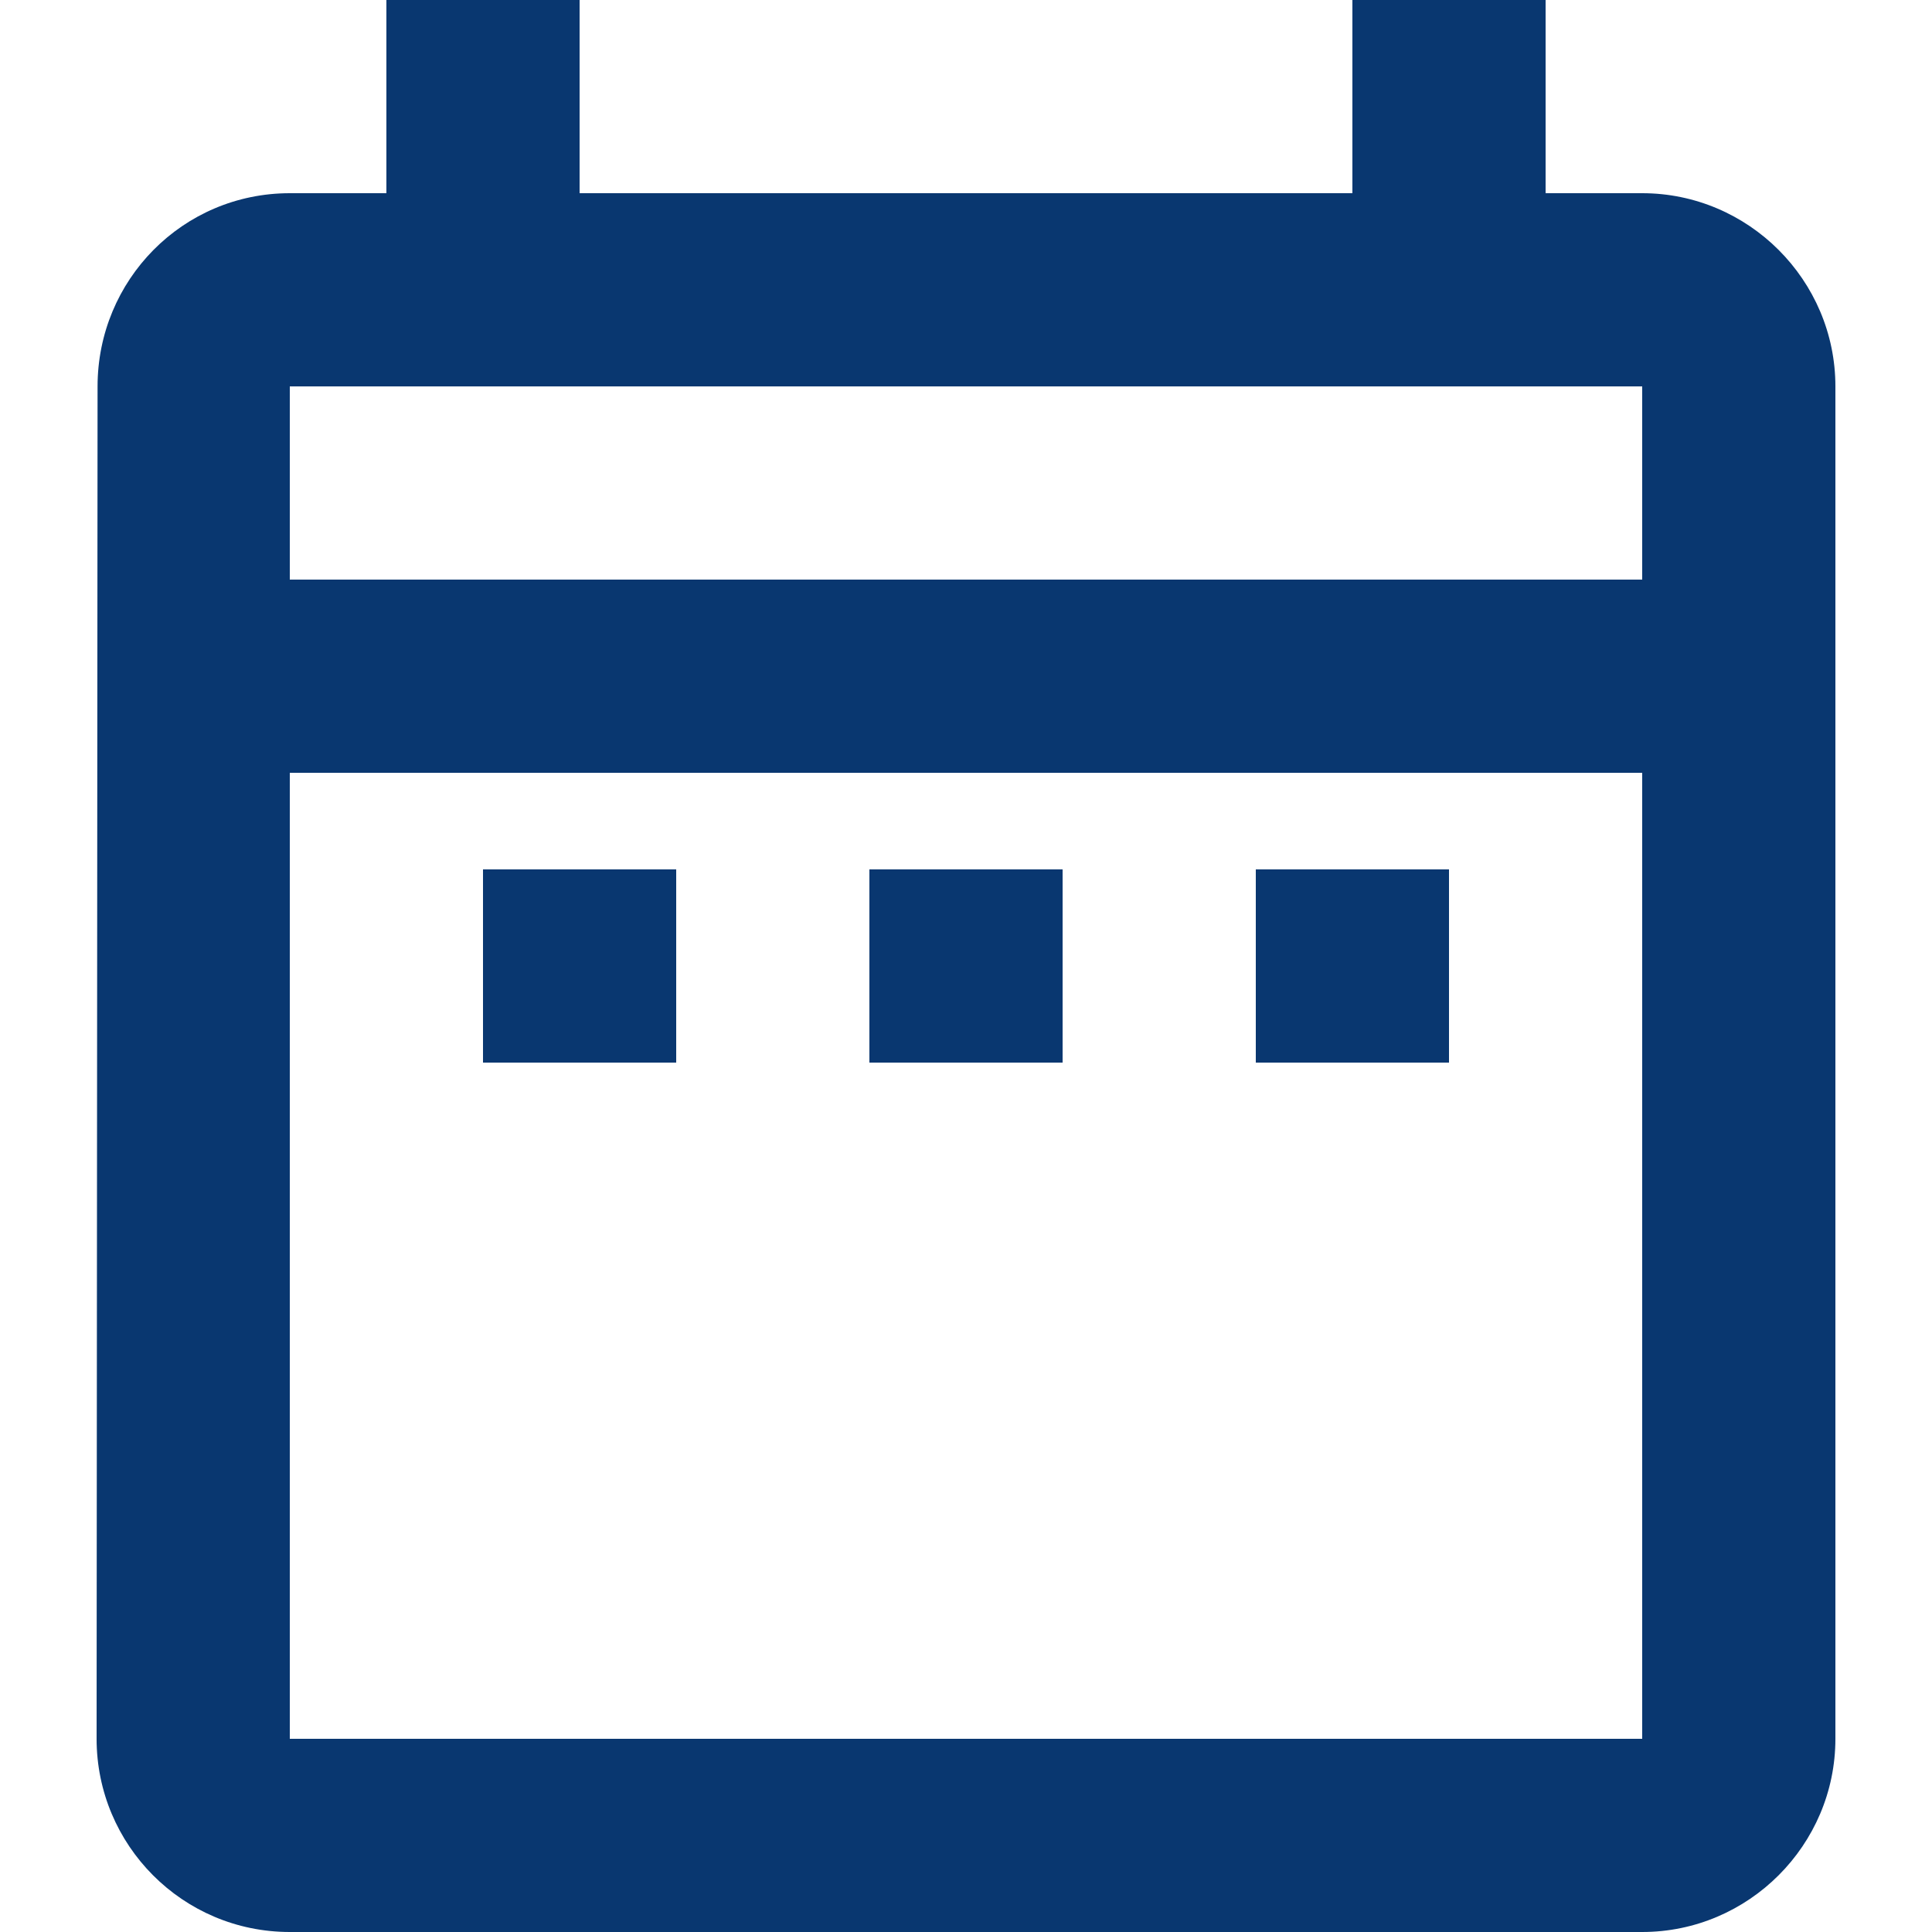 <svg width="10" height="10" viewBox="0 0 10 10" fill="none" xmlns="http://www.w3.org/2000/svg">
<path d="M2.5 4.5H3.5V5.5H2.5V4.5ZM9.5 2V9C9.5 9.55 9.05 10 8.5 10H1.5C0.945 10 0.5 9.55 0.5 9L0.505 2C0.505 1.45 0.945 1 1.5 1H2V0H3V1H7V0H8V1H8.5C9.05 1 9.5 1.45 9.5 2ZM1.5 3H8.5V2H1.5V3ZM8.5 9V4H1.5V9H8.5ZM6.5 5.5H7.5V4.5H6.5V5.5ZM4.5 5.5H5.5V4.5H4.5V5.5Z" fill="#093770"/>
</svg>
